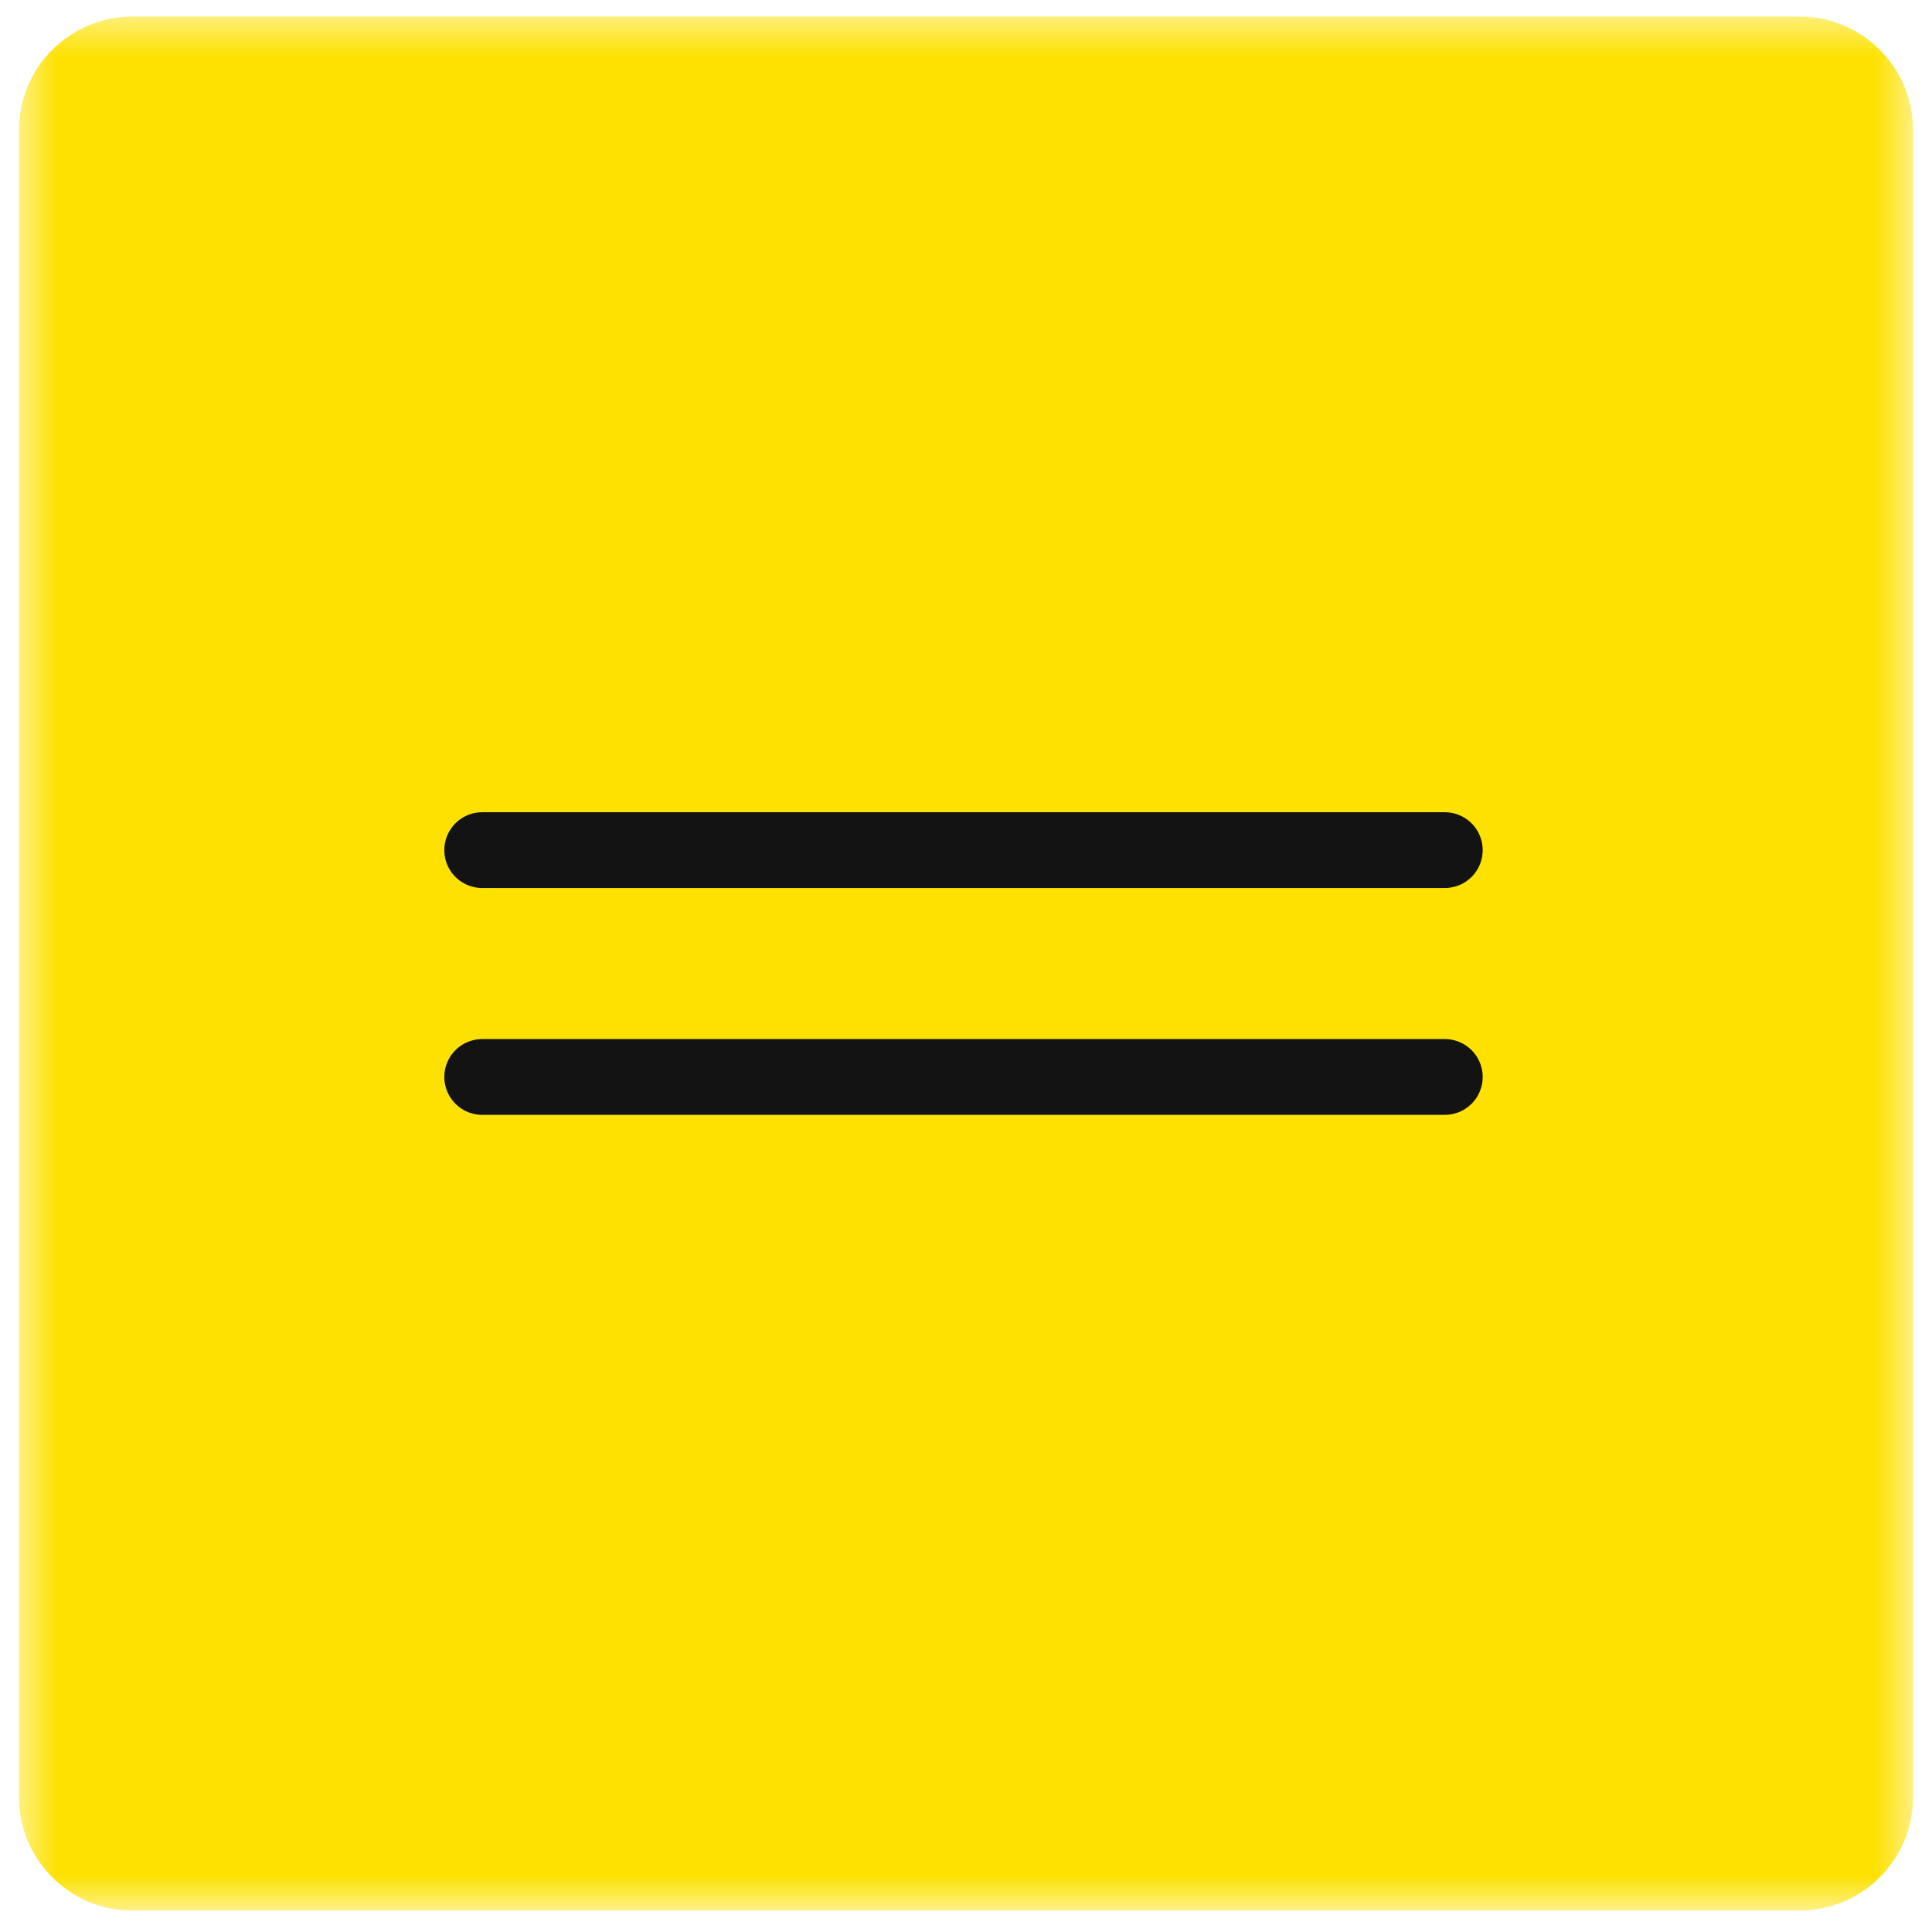 <?xml version="1.0" encoding="UTF-8"?> <svg xmlns="http://www.w3.org/2000/svg" width="51" height="51" viewBox="0 0 51 51" fill="none"><g clip-path="url(#clip0_55_51)"><mask id="mask0_55_51" style="mask-type:luminance" maskUnits="userSpaceOnUse" x="0" y="0" width="51" height="51"><path d="M51 0H0V51H51V0Z" fill="white"></path></mask><g mask="url(#mask0_55_51)"><mask id="mask1_55_51" style="mask-type:luminance" maskUnits="userSpaceOnUse" x="0" y="0" width="51" height="51"><path d="M50.5 0.436H0.5V50.435H50.5V0.436Z" fill="white"></path></mask><g mask="url(#mask1_55_51)"><path d="M47.5 0.436H3.5C1.843 0.436 0.5 1.779 0.5 3.436V47.435C0.5 49.092 1.843 50.435 3.5 50.435H47.5C49.157 50.435 50.5 49.092 50.5 47.435V3.436C50.5 1.779 49.157 0.436 47.5 0.436Z" fill="#FDE100"></path><path d="M12.729 22.441H25.434H38.139M12.729 28.429H38.139" stroke="#131313" stroke-width="2" stroke-linecap="round"></path></g></g></g><defs><clipPath id="clip0_55_51"><rect width="51" height="51" fill="white"></rect></clipPath></defs></svg> 